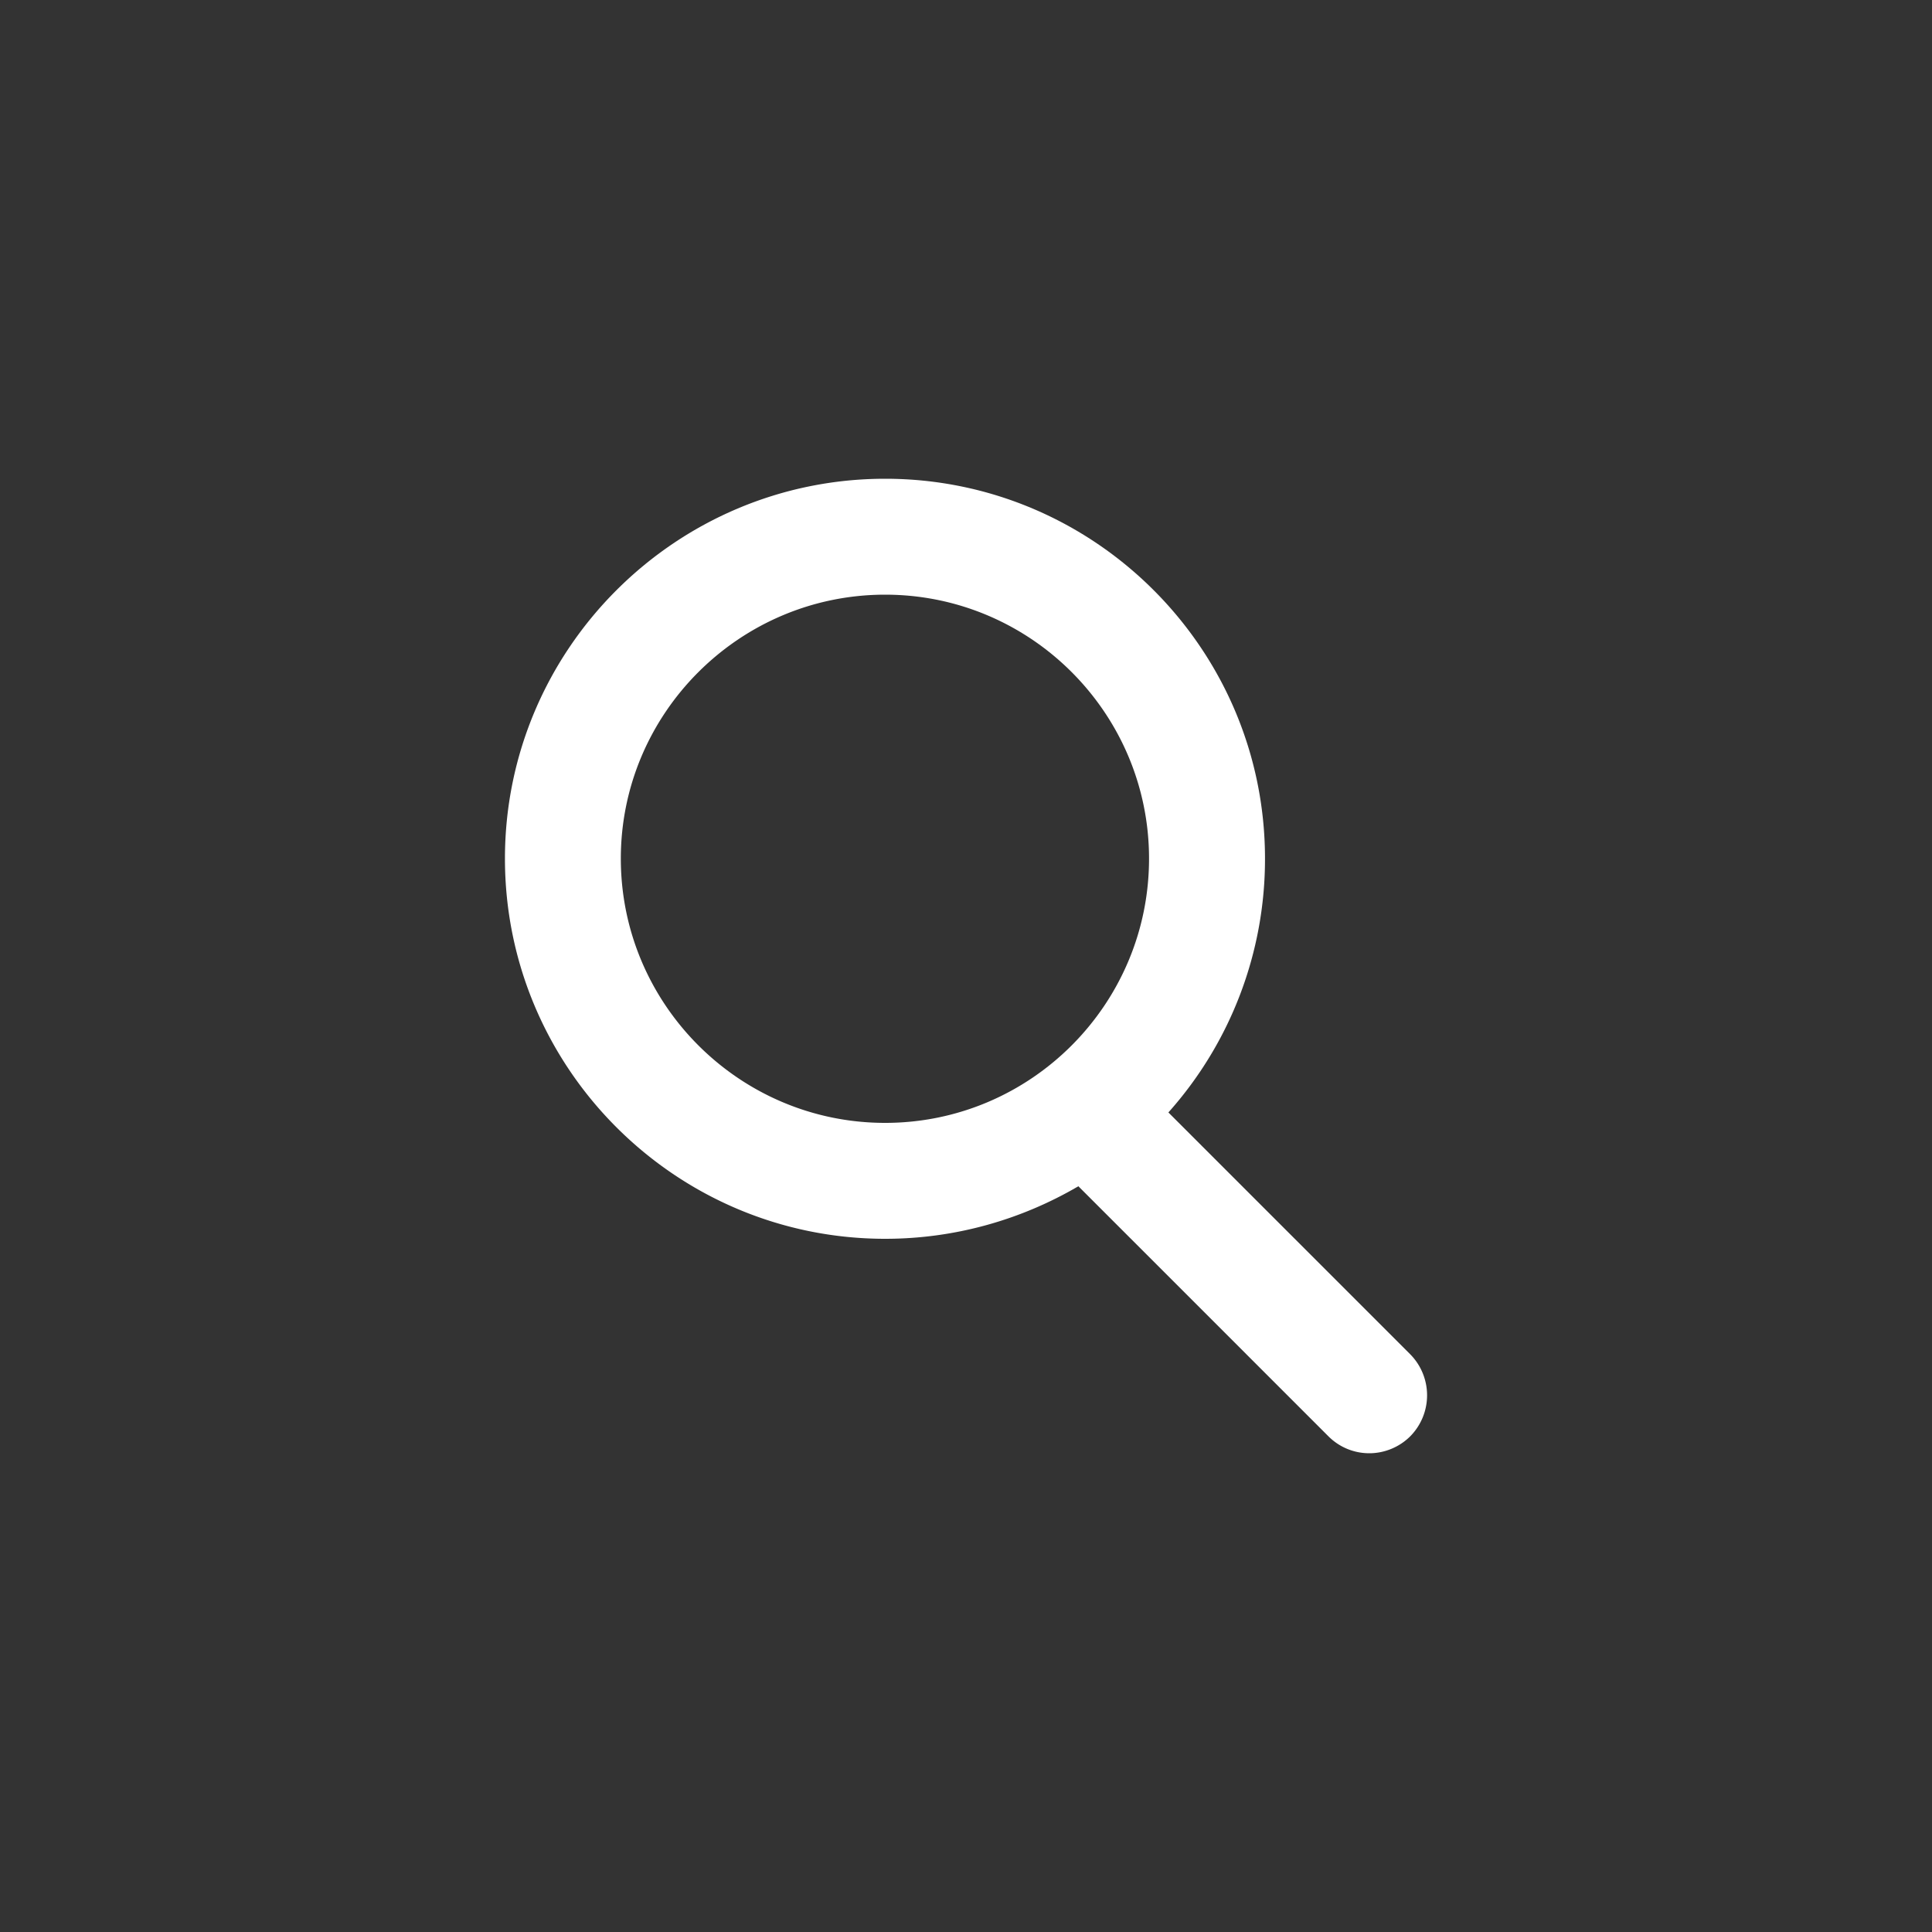 <svg xmlns="http://www.w3.org/2000/svg" xml:space="preserve" style="enable-background:new 0 0 50 50" viewBox="0 0 50 50"><rect x="0" y="0" width="50" height="50" fill="#333333" stroke="none"/><path d="m36.498 35.05-6.26-6.26a9.844 9.844 0 0 0 2.5-6.57c0-5.42-4.41-9.83-9.83-9.83s-9.84 4.41-9.84 9.83c0 5.43 4.42 9.84 9.84 9.84 1.82 0 3.53-.5 5-1.36l6.47 6.47c.29.29.67.44 1.06.44.38 0 .77-.15 1.06-.44a1.51 1.51 0 0 0 0-2.12m-13.591-5.99c-3.77 0-6.84-3.07-6.84-6.84 0-3.76 3.07-6.83 6.84-6.83s6.83 3.07 6.83 6.83c.001 3.77-3.06 6.84-6.83 6.84" style="fill:#fff"/></svg>